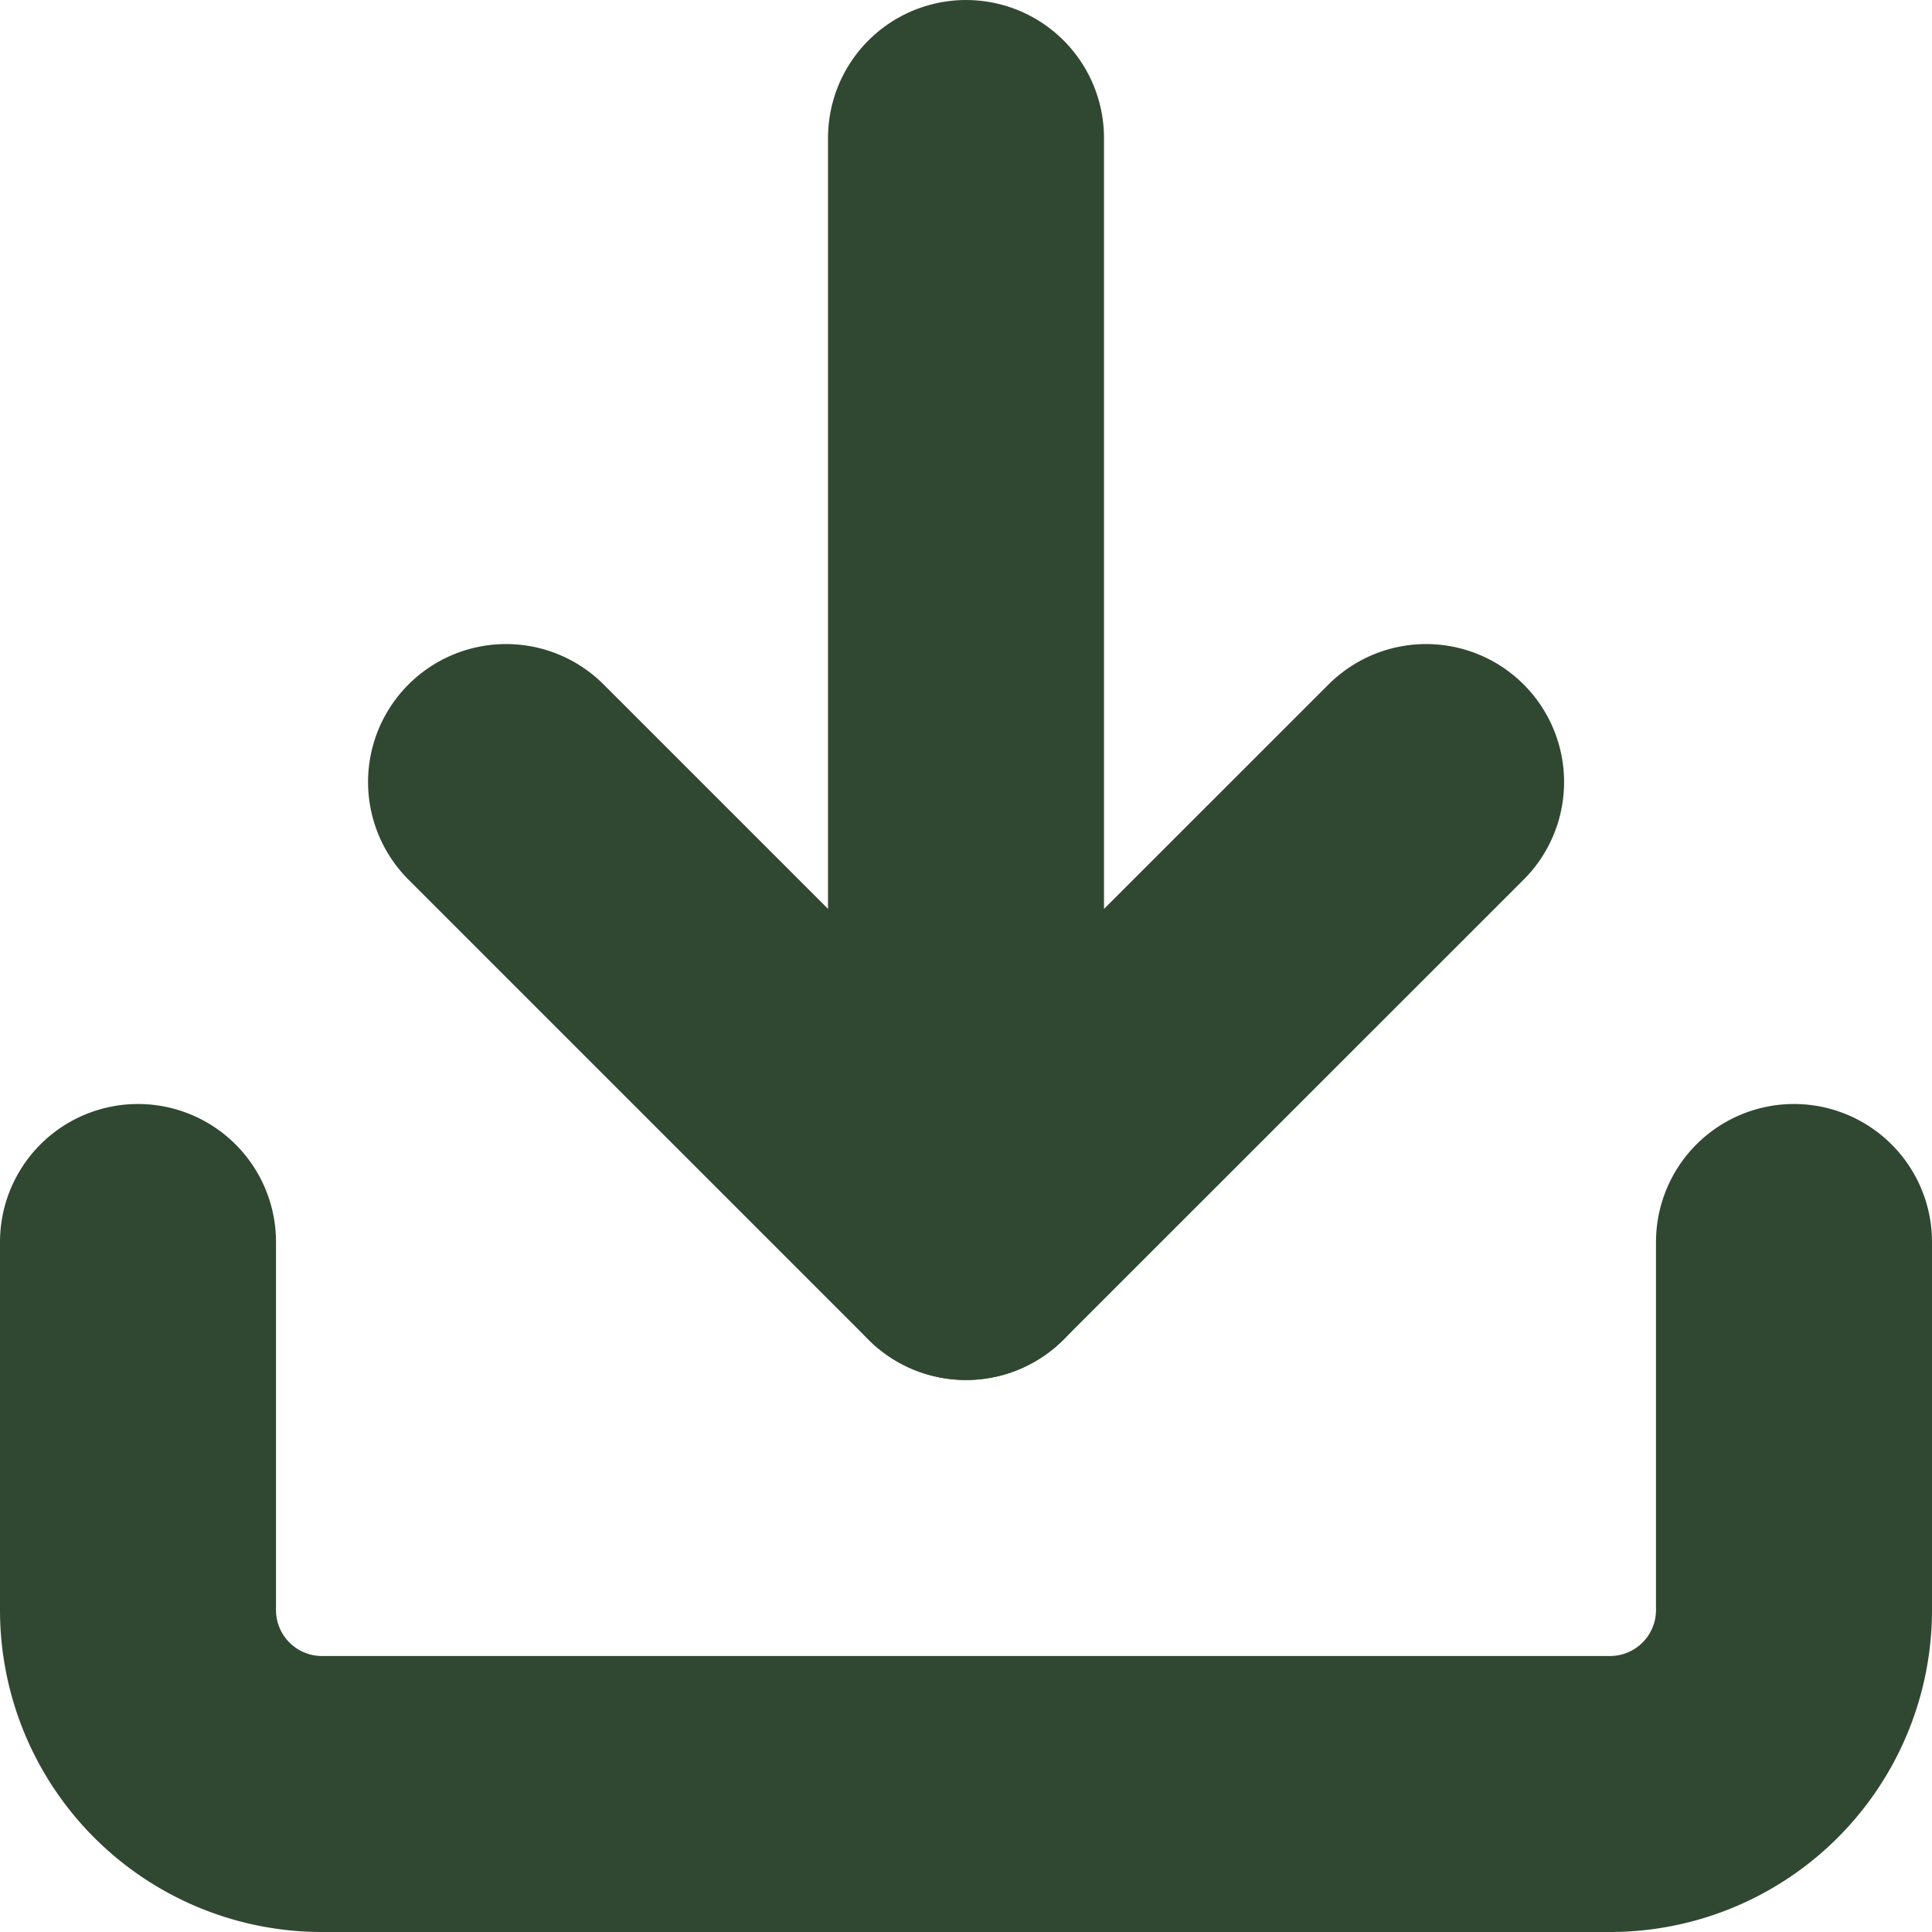 <svg xmlns="http://www.w3.org/2000/svg" width="14" height="14" viewBox="0 0 14 14">
  <g id="Icon_feather-download" data-name="Icon feather-download" transform="translate(-3.5 -3.5)">
    <path id="Path_1067" data-name="Path 1067" d="M16.5,22.5v2.667A1.333,1.333,0,0,1,15.167,26.5H5.833A1.333,1.333,0,0,1,4.5,25.167V22.5" transform="translate(0 -10)" fill="none" stroke="#304831" stroke-linecap="round" stroke-linejoin="round" stroke-width="2"/>
    <path id="Path_1068" data-name="Path 1068" d="M10.5,15l3.333,3.333L17.167,15" transform="translate(-3.333 -5.833)" fill="none" stroke="#304831" stroke-linecap="round" stroke-linejoin="round" stroke-width="2"/>
    <path id="Path_1069" data-name="Path 1069" d="M18,12.5v-8" transform="translate(-7.5)" fill="none" stroke="#304831" stroke-linecap="round" stroke-linejoin="round" stroke-width="2"/>
  </g>
</svg>
